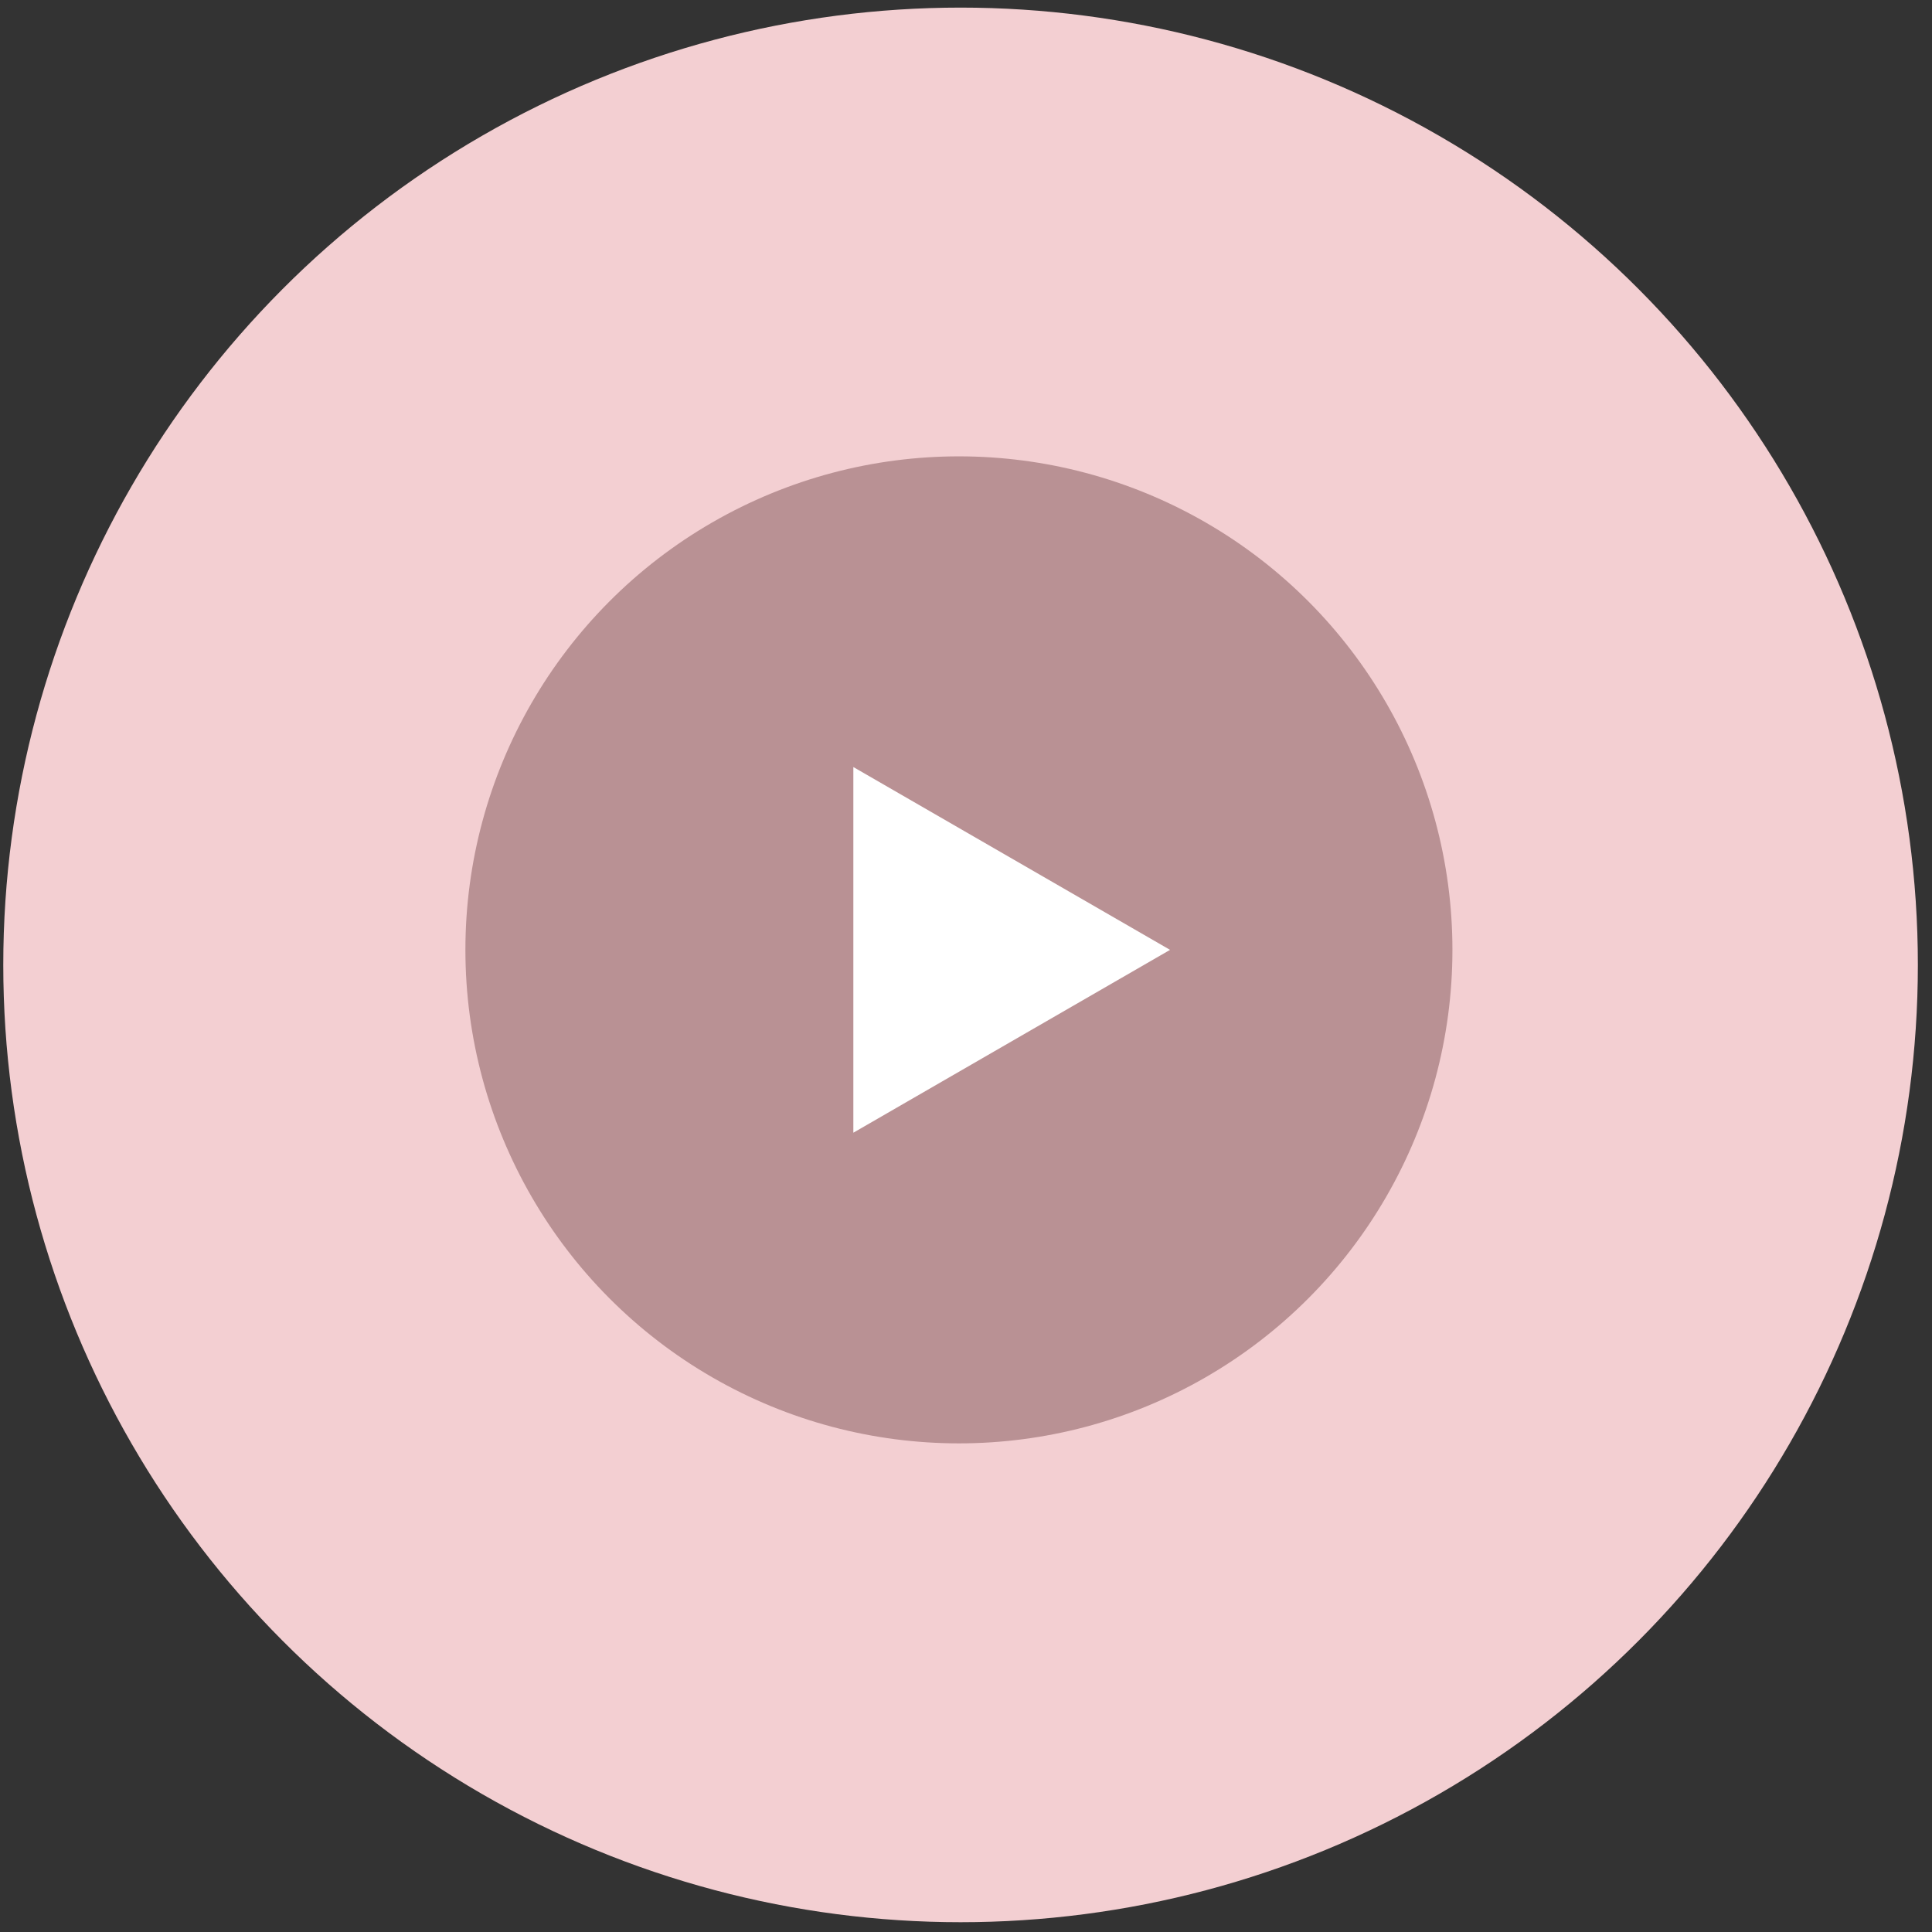 <?xml version="1.0" encoding="UTF-8"?> <svg xmlns="http://www.w3.org/2000/svg" width="111" height="111" viewBox="0 0 111 111" fill="none"><rect x="0" y="0" width="111" height="111" fill="#333333" stroke="none"/> <circle cx="55.188" cy="55.437" r="55" fill="#F3CFD2"></circle> <ellipse cx="55.093" cy="54.573" rx="28.354" ry="28.354" fill="#B99194"></ellipse> <path d="M67.223 54.573L49.028 65.078V44.069L67.223 54.573Z" fill="white"></path> </svg> 